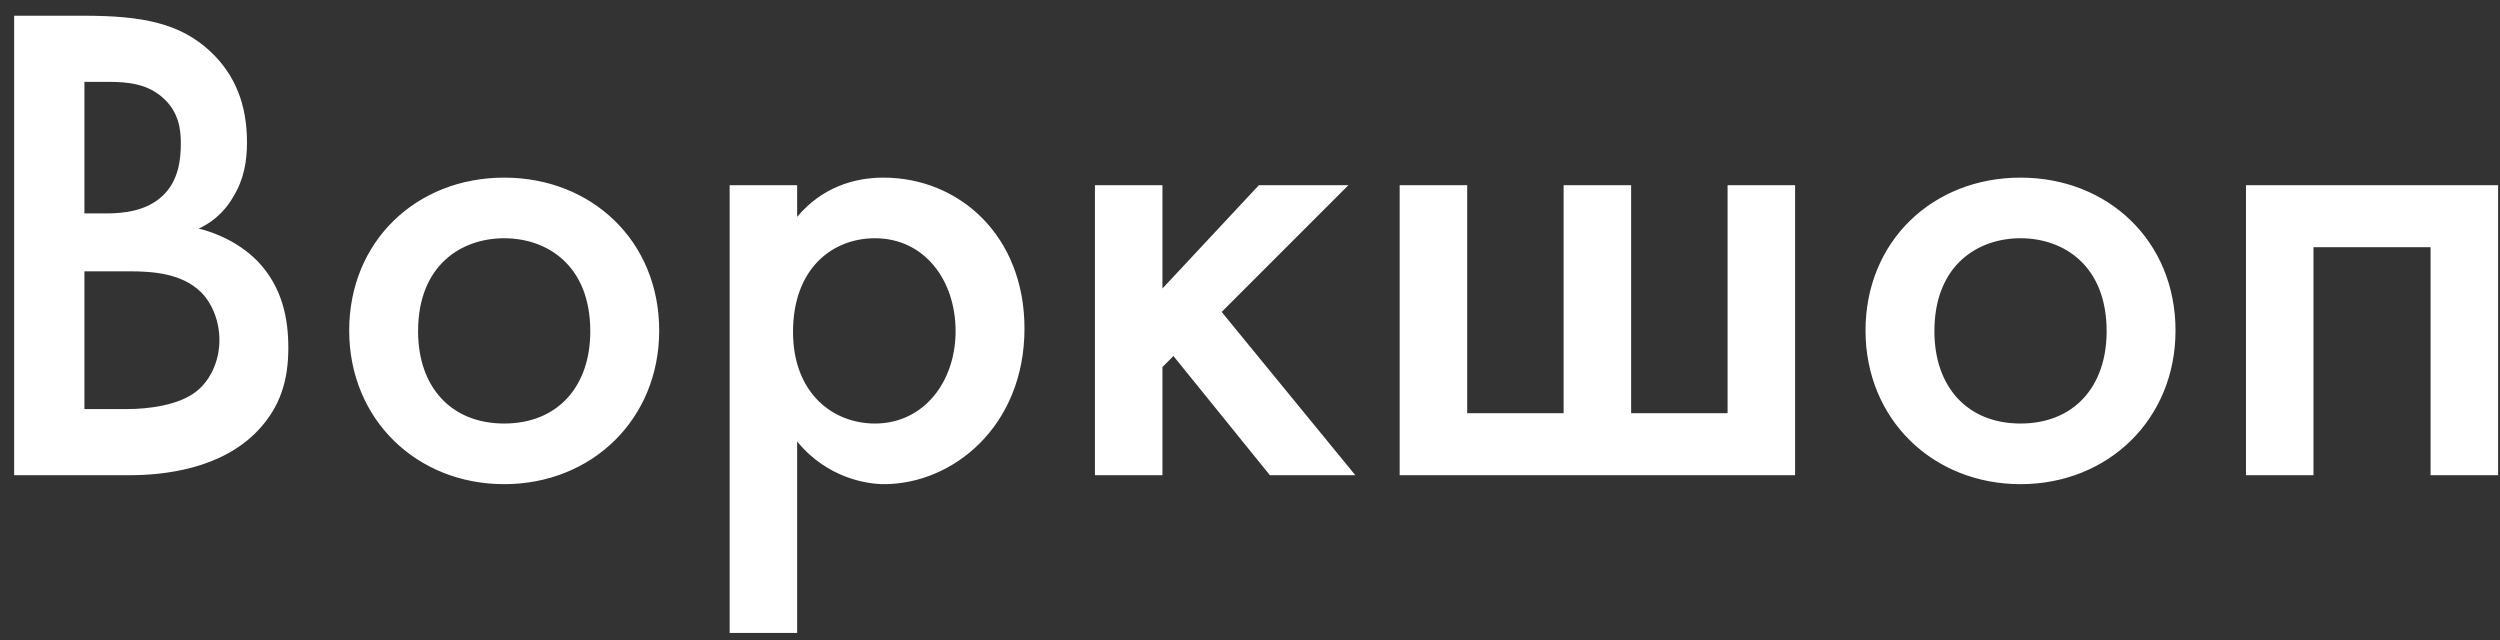 <?xml version="1.0" encoding="UTF-8"?> <svg xmlns="http://www.w3.org/2000/svg" width="121" height="31" viewBox="0 0 121 31" fill="none"><rect x="0" y="0" width="121" height="31" fill="#333333" stroke="none"/> <path d="M0.685 0.761V23H6.253C7.953 23 10.72 22.7 12.488 20.833C13.555 19.699 13.955 18.432 13.955 16.832C13.955 15.465 13.688 13.931 12.488 12.664C11.387 11.531 10.02 11.164 9.62 11.064C10.12 10.83 10.787 10.397 11.287 9.53C11.821 8.663 11.954 7.763 11.954 6.896C11.954 5.062 11.387 3.629 10.187 2.495C8.72 1.128 6.92 0.761 4.052 0.761H0.685ZM4.086 3.962H5.253C6.219 3.962 7.186 4.062 7.953 4.796C8.653 5.462 8.753 6.263 8.753 6.929C8.753 7.696 8.653 8.73 7.887 9.463C7.086 10.23 5.953 10.33 5.119 10.33H4.086V3.962ZM4.086 13.131H6.219C7.42 13.131 8.787 13.231 9.72 14.131C10.287 14.698 10.62 15.565 10.62 16.465C10.62 17.465 10.187 18.399 9.52 18.932C8.653 19.633 7.12 19.799 6.153 19.799H4.086V13.131ZM24.403 8.597C20.168 8.597 16.901 11.664 16.901 15.998C16.901 20.299 20.168 23.433 24.403 23.433C28.637 23.433 31.905 20.299 31.905 15.998C31.905 11.664 28.637 8.597 24.403 8.597ZM24.403 20.499C21.835 20.499 20.235 18.732 20.235 16.032C20.235 12.831 22.336 11.531 24.403 11.531C26.47 11.531 28.57 12.831 28.57 16.032C28.57 18.732 26.97 20.499 24.403 20.499ZM38.582 21.366C40.049 23.167 42.016 23.433 42.783 23.433C46.117 23.433 49.585 20.633 49.585 15.898C49.585 11.431 46.45 8.597 42.75 8.597C41.349 8.597 39.782 9.063 38.582 10.497V8.963H35.315V30.635H38.582V21.366ZM42.349 11.531C44.717 11.531 46.251 13.531 46.251 16.032C46.251 18.466 44.717 20.499 42.349 20.499C40.282 20.499 38.382 18.999 38.382 16.065C38.382 12.998 40.282 11.531 42.349 11.531ZM52.995 8.963V23H56.262V17.765L56.795 17.232L61.463 23H65.598L59.129 15.098L65.264 8.963H60.93L56.262 13.964V8.963H52.995ZM67.744 23H86.882V8.963H83.615V19.999H78.947V8.963H75.679V19.999H71.012V8.963H67.744V23ZM97.793 8.597C93.558 8.597 90.291 11.664 90.291 15.998C90.291 20.299 93.558 23.433 97.793 23.433C102.027 23.433 105.295 20.299 105.295 15.998C105.295 11.664 102.027 8.597 97.793 8.597ZM97.793 20.499C95.226 20.499 93.625 18.732 93.625 16.032C93.625 12.831 95.726 11.531 97.793 11.531C99.86 11.531 101.961 12.831 101.961 16.032C101.961 18.732 100.36 20.499 97.793 20.499ZM108.705 8.963V23H111.972V11.964H117.64V23H120.908V8.963H108.705Z" fill="white"></path> </svg> 